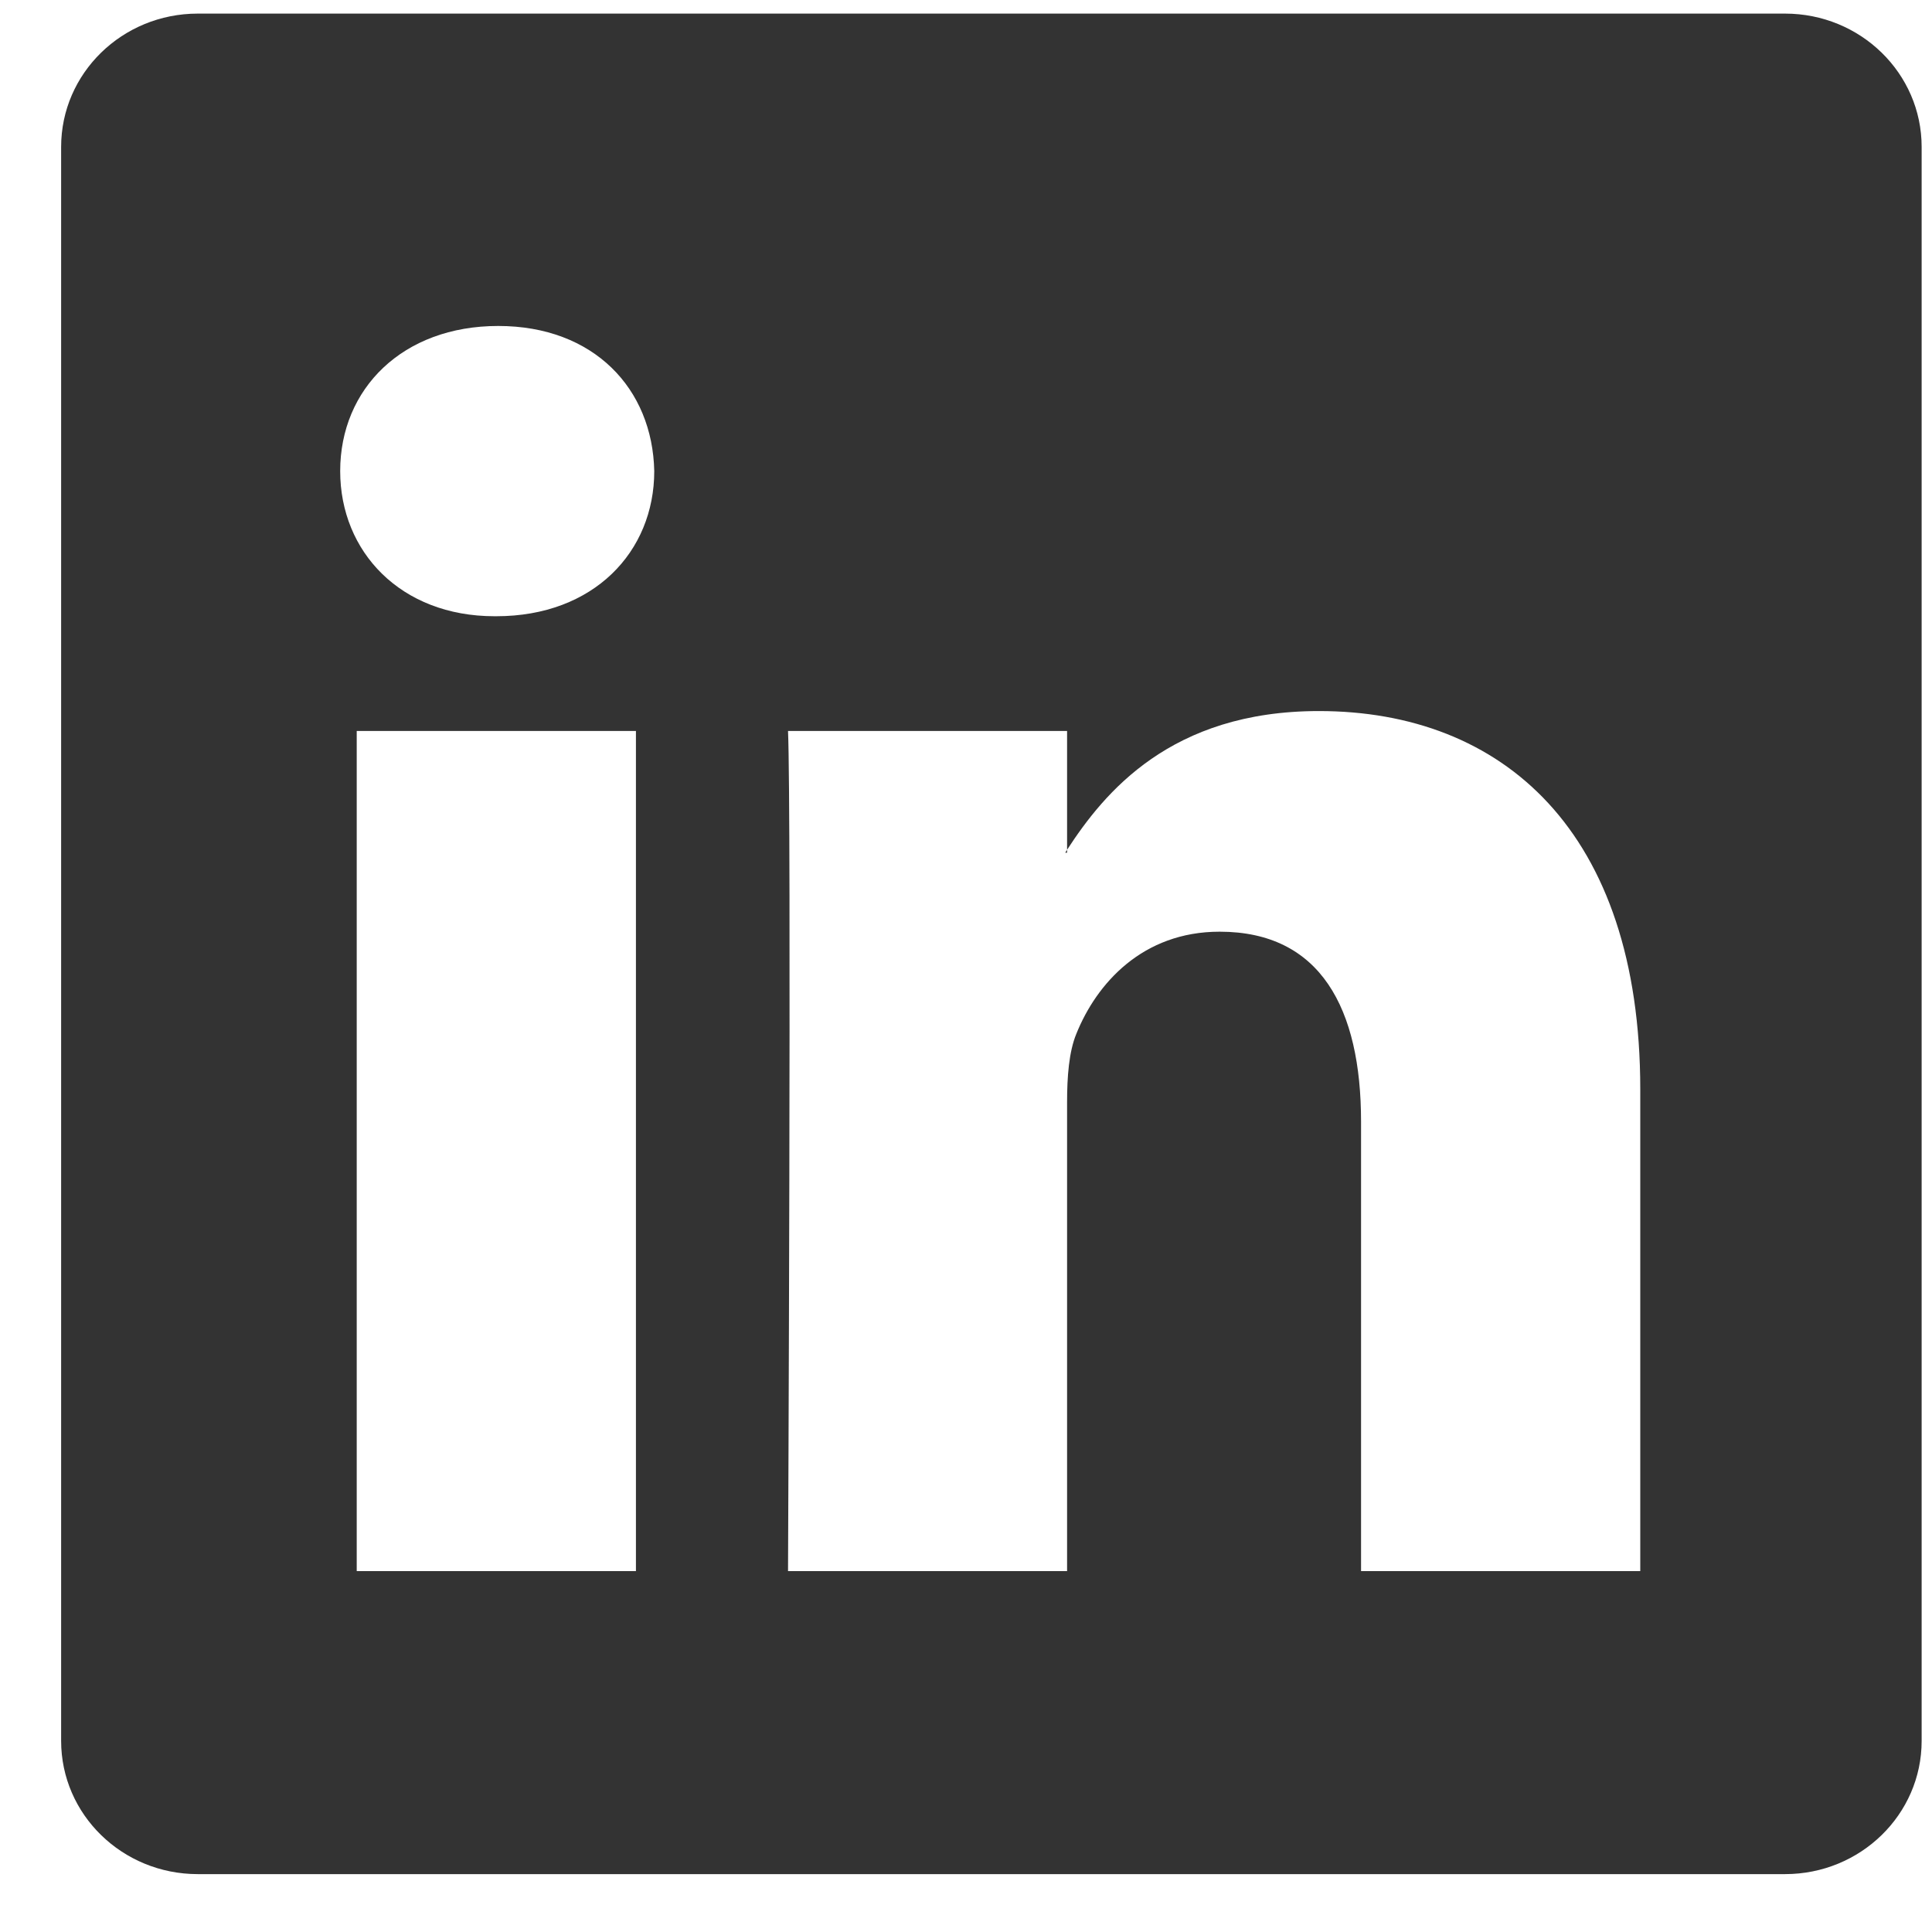 <svg width="25" height="25" viewBox="0 0 25 25" fill="none" xmlns="http://www.w3.org/2000/svg">
<path d="M0.791 1.901C0.791 0.948 1.582 0.176 2.559 0.176H23.098C24.075 0.176 24.866 0.948 24.866 1.901V22.527C24.866 23.479 24.075 24.251 23.098 24.251H2.559C1.582 24.251 0.791 23.479 0.791 22.527V1.901ZM8.229 20.33V9.459H4.616V20.33H8.229ZM6.423 7.974C7.682 7.974 8.466 7.14 8.466 6.096C8.444 5.029 7.684 4.218 6.447 4.218C5.21 4.218 4.402 5.03 4.402 6.096C4.402 7.14 5.186 7.974 6.399 7.974H6.423ZM13.808 20.33V14.259C13.808 13.934 13.832 13.609 13.928 13.377C14.189 12.728 14.783 12.056 15.782 12.056C17.09 12.056 17.612 13.052 17.612 14.514V20.33H21.225V14.095C21.225 10.754 19.443 9.201 17.066 9.201C15.149 9.201 14.29 10.255 13.808 10.996V11.034H13.784C13.792 11.021 13.8 11.009 13.808 10.996V9.459H10.197C10.242 10.479 10.197 20.33 10.197 20.33H13.808Z" fill="#333333"/>
</svg>
